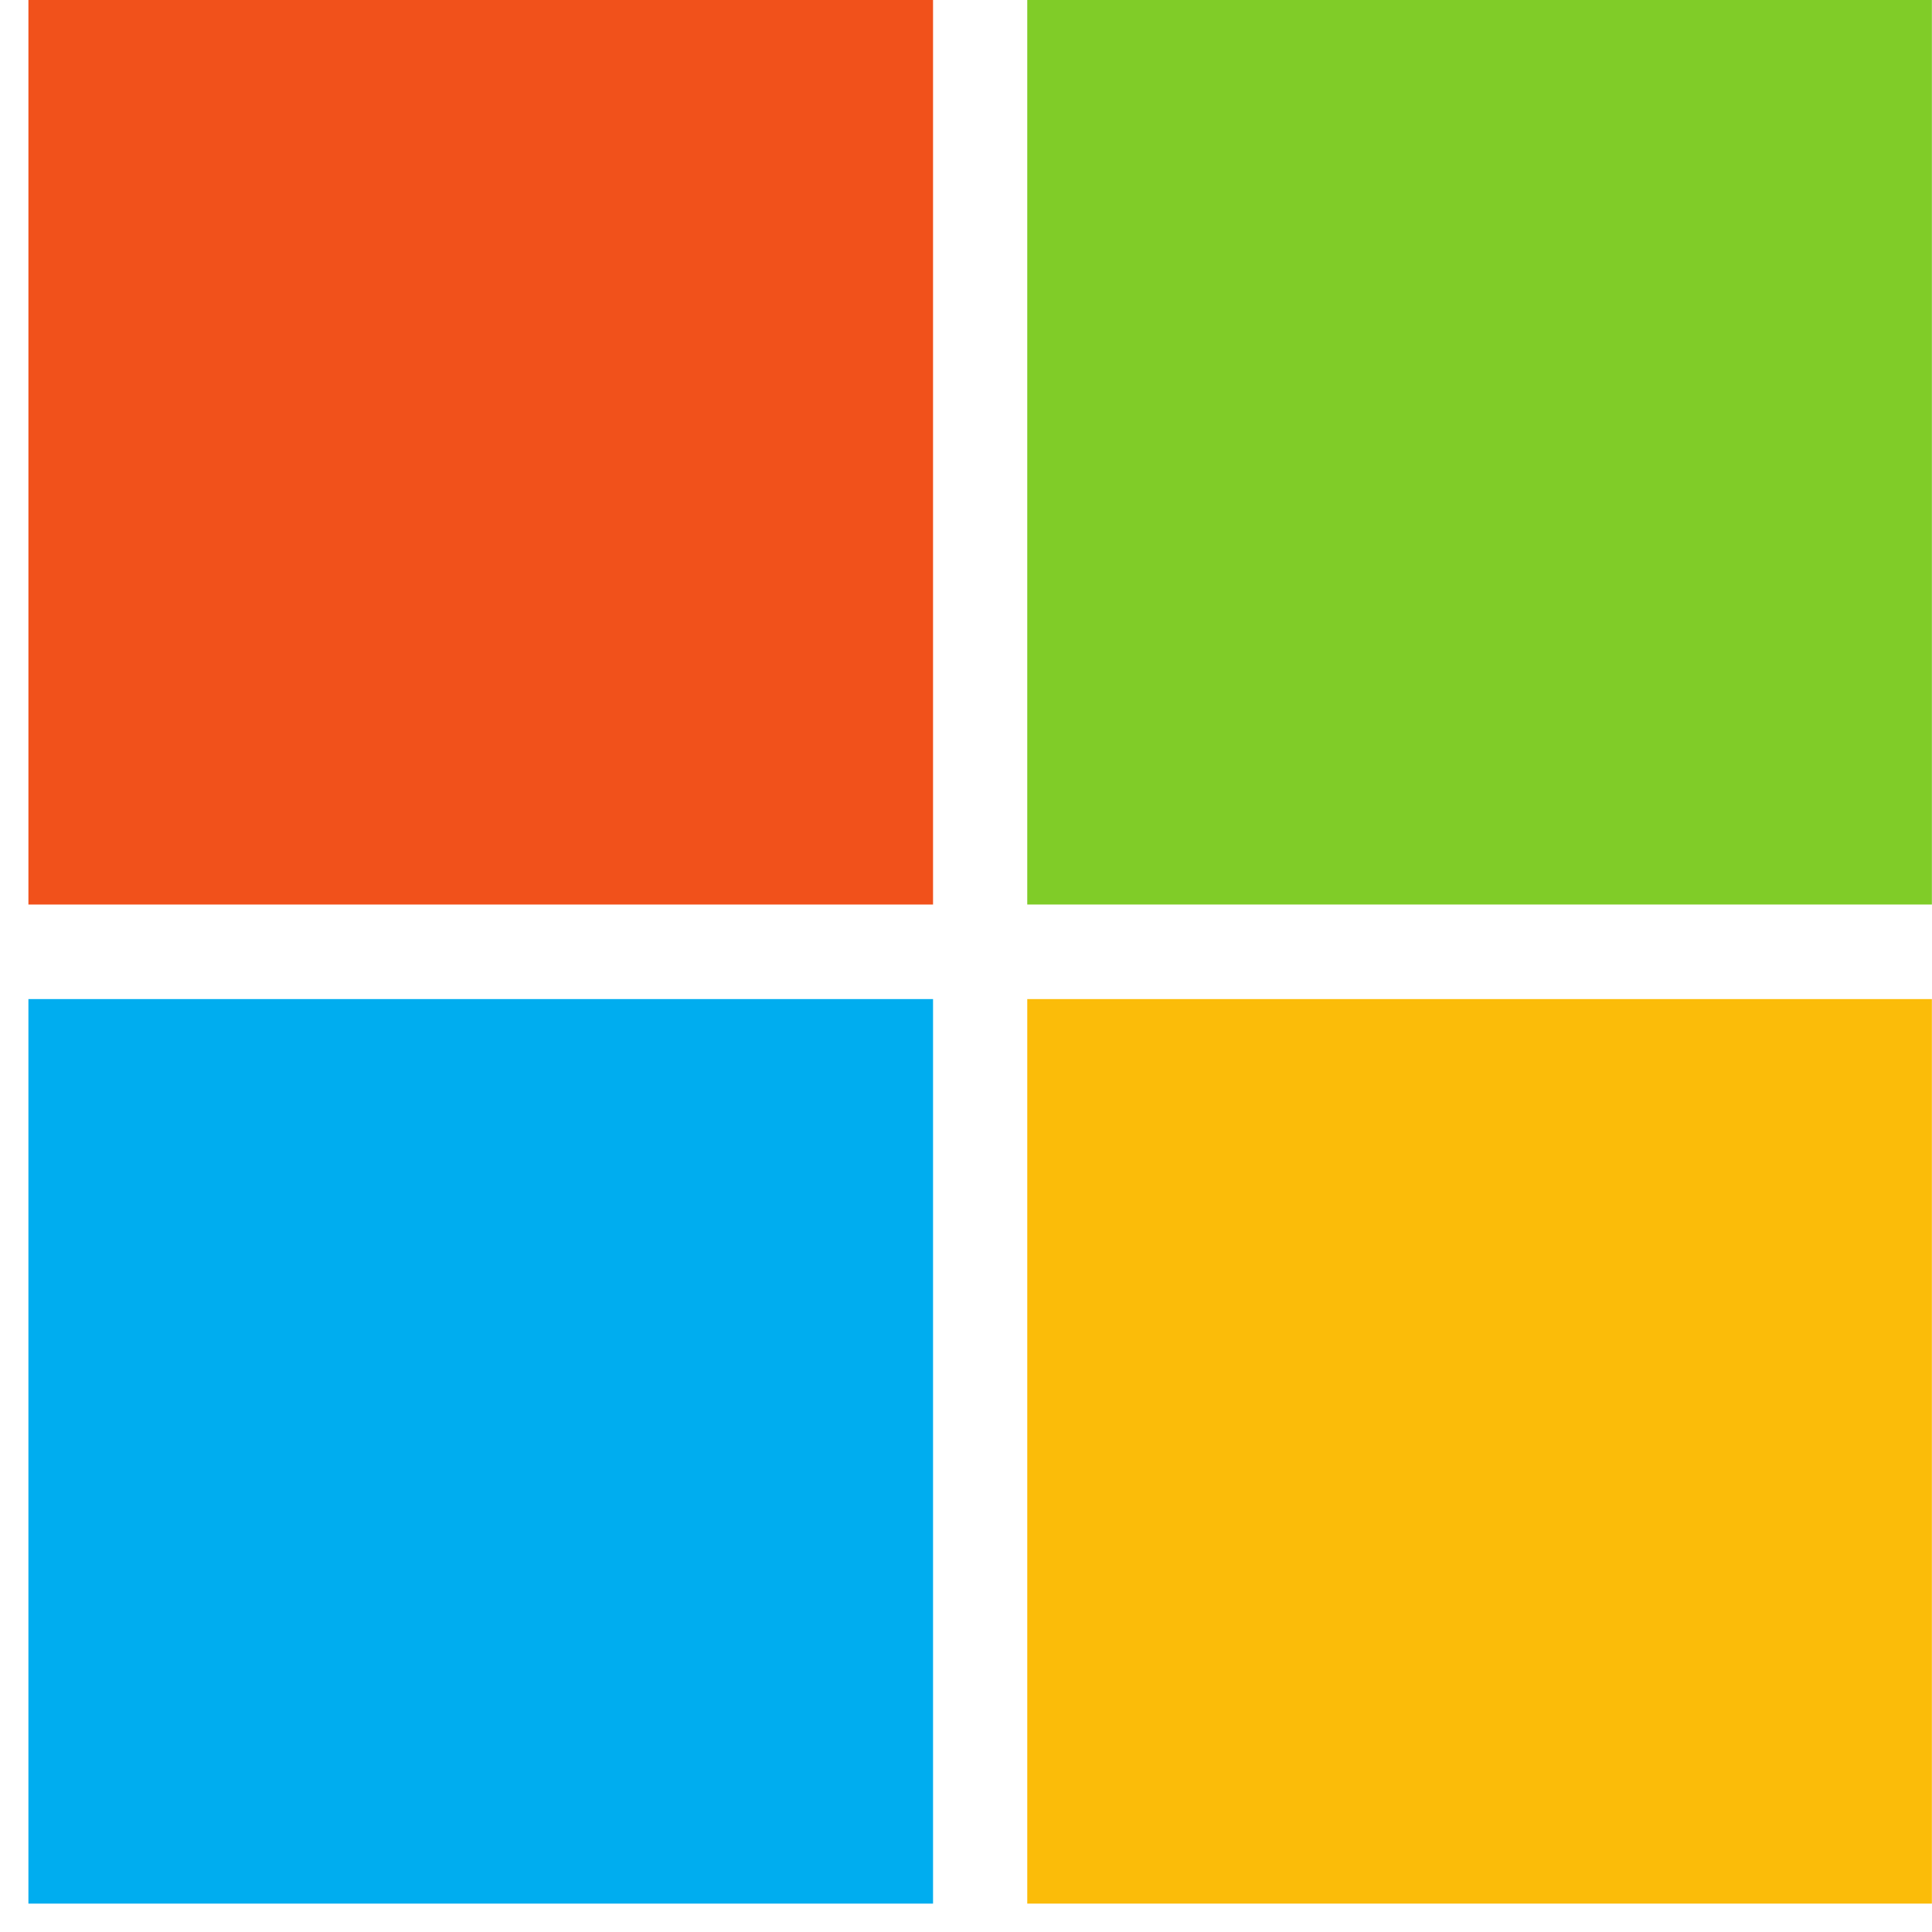 <svg width="34" height="34" viewBox="0 0 34 34" fill="none" xmlns="http://www.w3.org/2000/svg">
<g clip-path="url(#clip0_5249_13071)">
<path d="M16.42 15.918H0.5V0H16.42V15.918Z" fill="#F1511B"/>
<path d="M34 15.918H18.078V0H33.998V15.918H34Z" fill="#80CC28"/>
<path d="M16.42 33.5H0.5V17.582H16.42V33.5Z" fill="#00ADEF"/>
<path d="M34 33.5H18.078V17.582H33.998V33.5H34Z" fill="#FBBC09"/>
</g>
<defs>
<clipPath id="clip0_5249_13071">
<rect width="33.5" height="33.5" fill="white" transform="translate(0.5)"/>
</clipPath>
</defs>
</svg>
